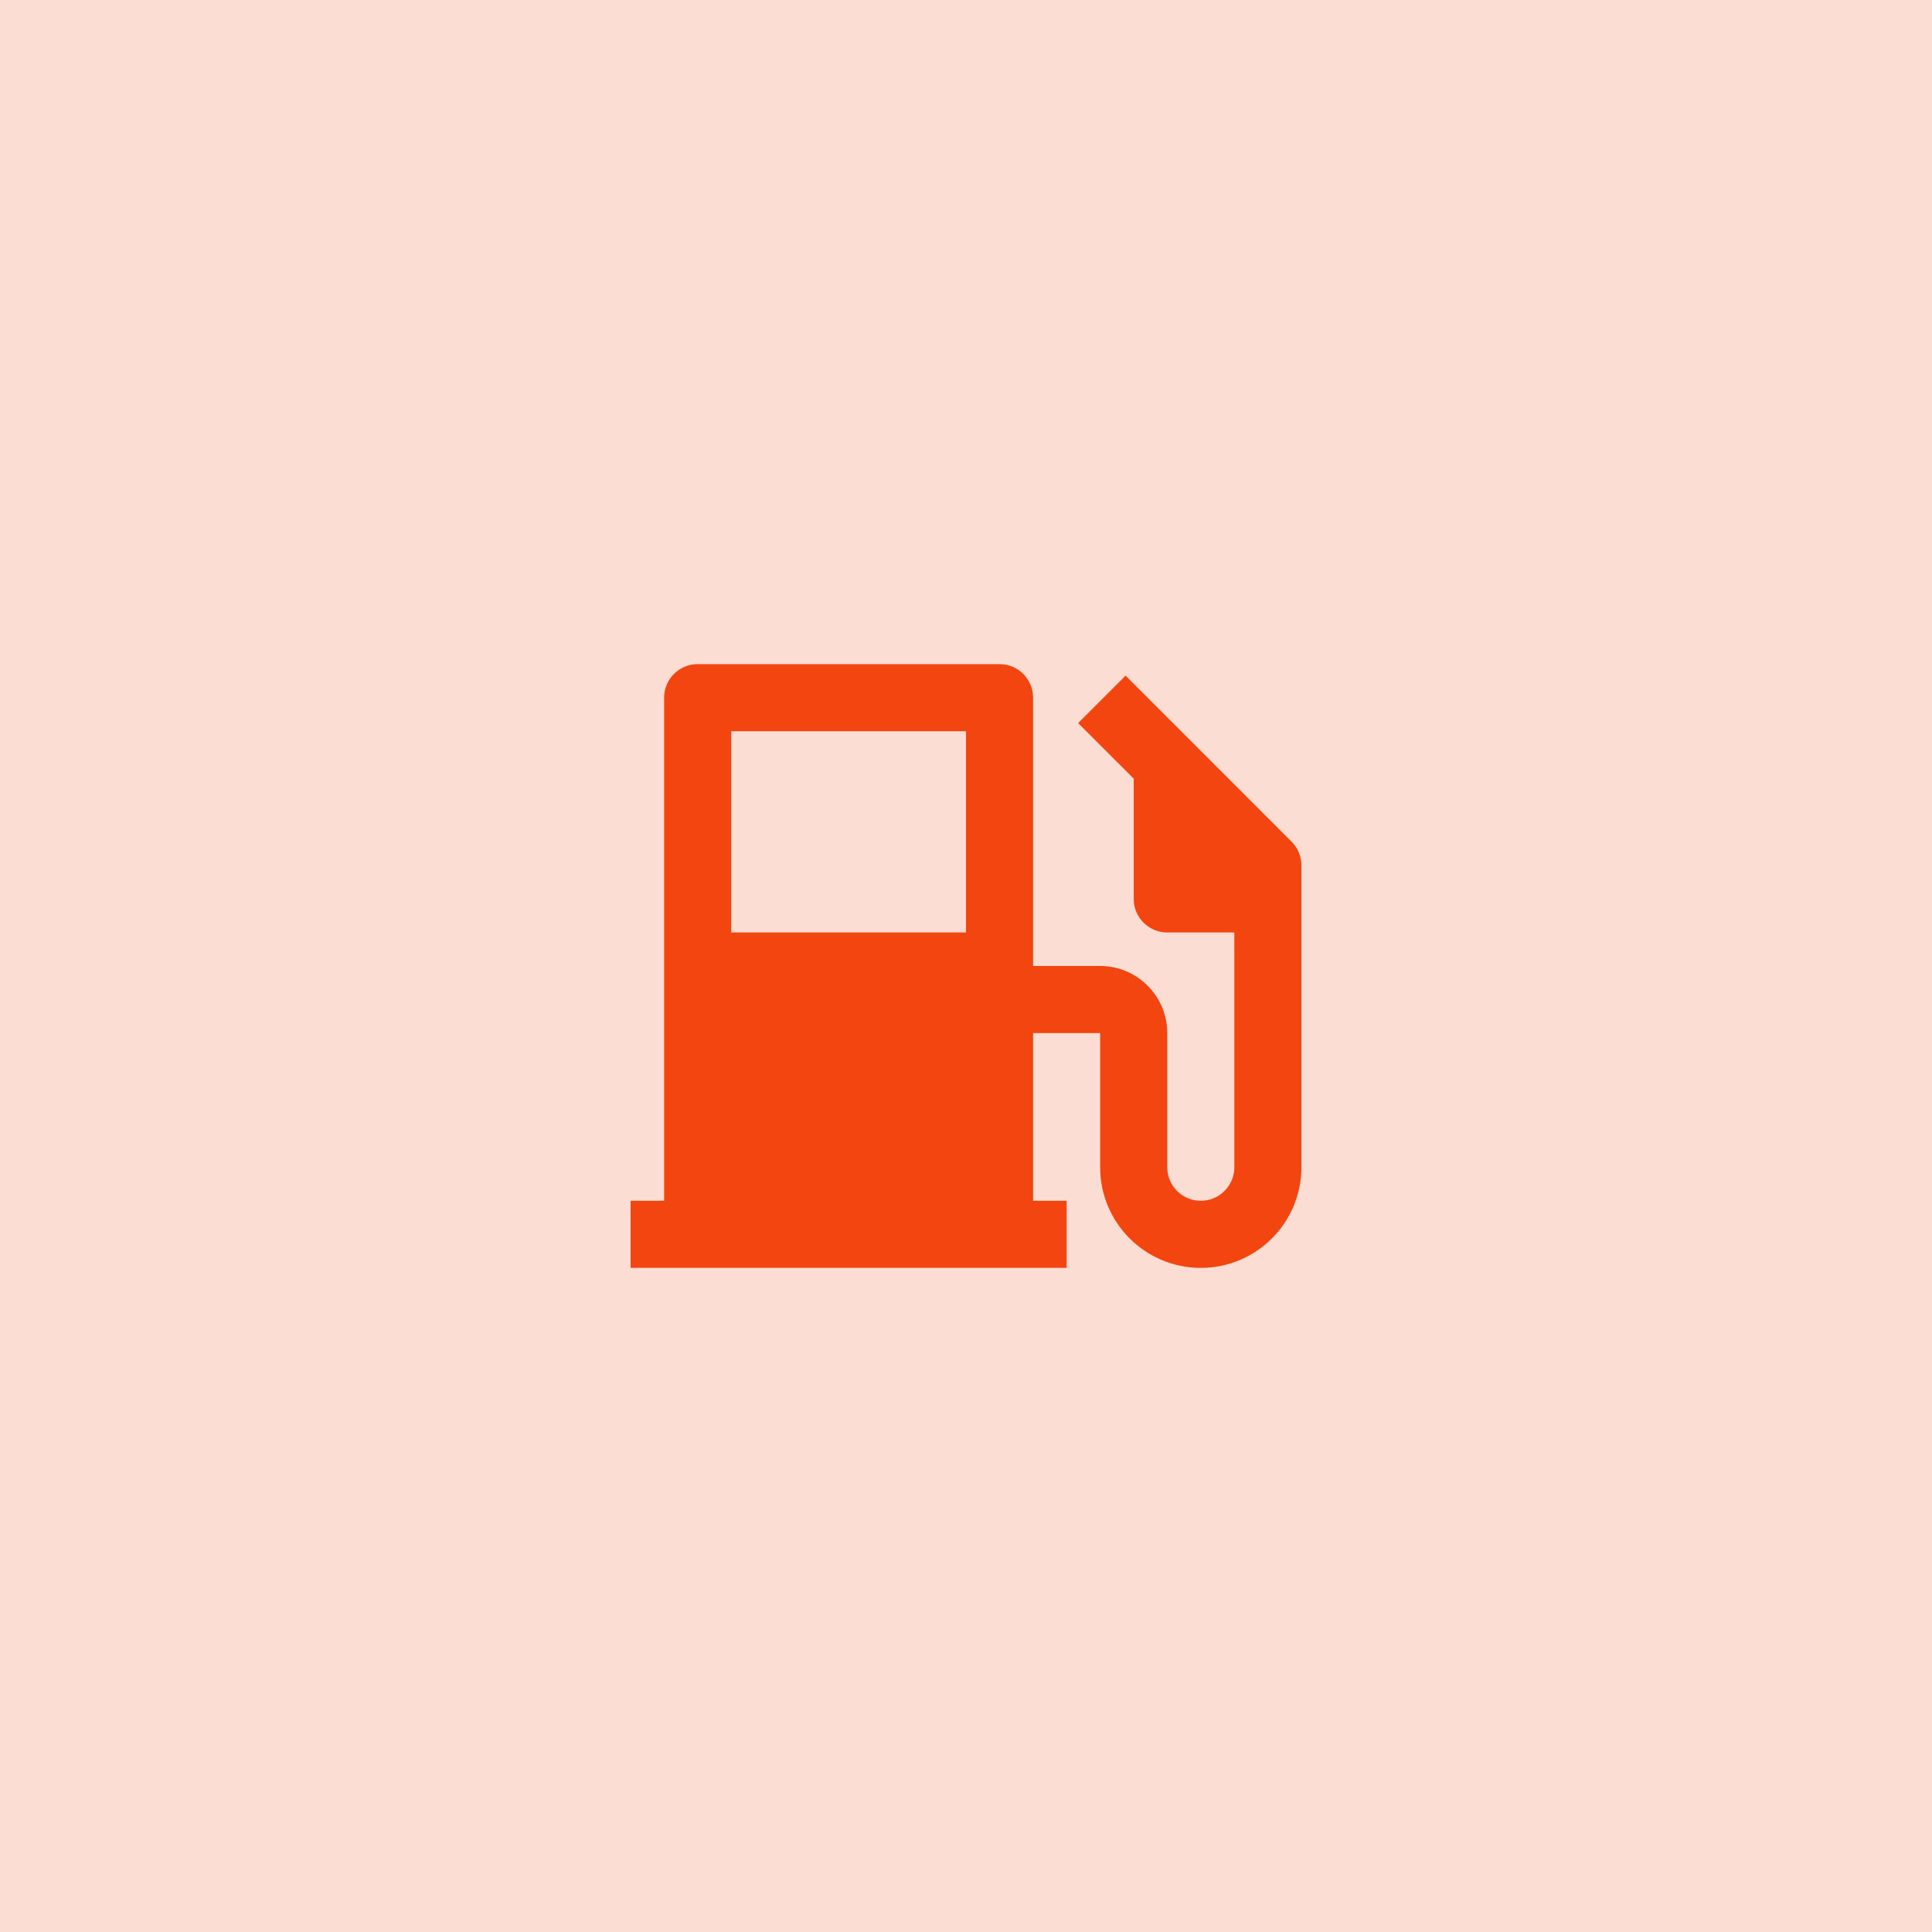 <svg xmlns="http://www.w3.org/2000/svg" width="48" height="48" viewBox="0 0 48 48" fill="none"><rect width="48" height="48" fill="#F3450F" fill-opacity="0.18"></rect><path d="M16.5 29.833V17.333C16.5 16.873 16.873 16.5 17.333 16.5H24.833C25.294 16.5 25.667 16.873 25.667 17.333V24H27.333C28.254 24 29 24.746 29 25.667V29C29 29.46 29.373 29.833 29.833 29.833C30.294 29.833 30.667 29.46 30.667 29V23.167H29C28.54 23.167 28.167 22.794 28.167 22.333V19.345L26.786 17.965L27.965 16.786L32.089 20.911C32.252 21.073 32.333 21.287 32.333 21.5V29C32.333 30.381 31.214 31.5 29.833 31.5C28.453 31.5 27.333 30.381 27.333 29V25.667H25.667V29.833H26.5V31.5H15.667V29.833H16.5ZM18.167 18.167V23.167H24V18.167H18.167Z" fill="#F3450F"></path></svg>